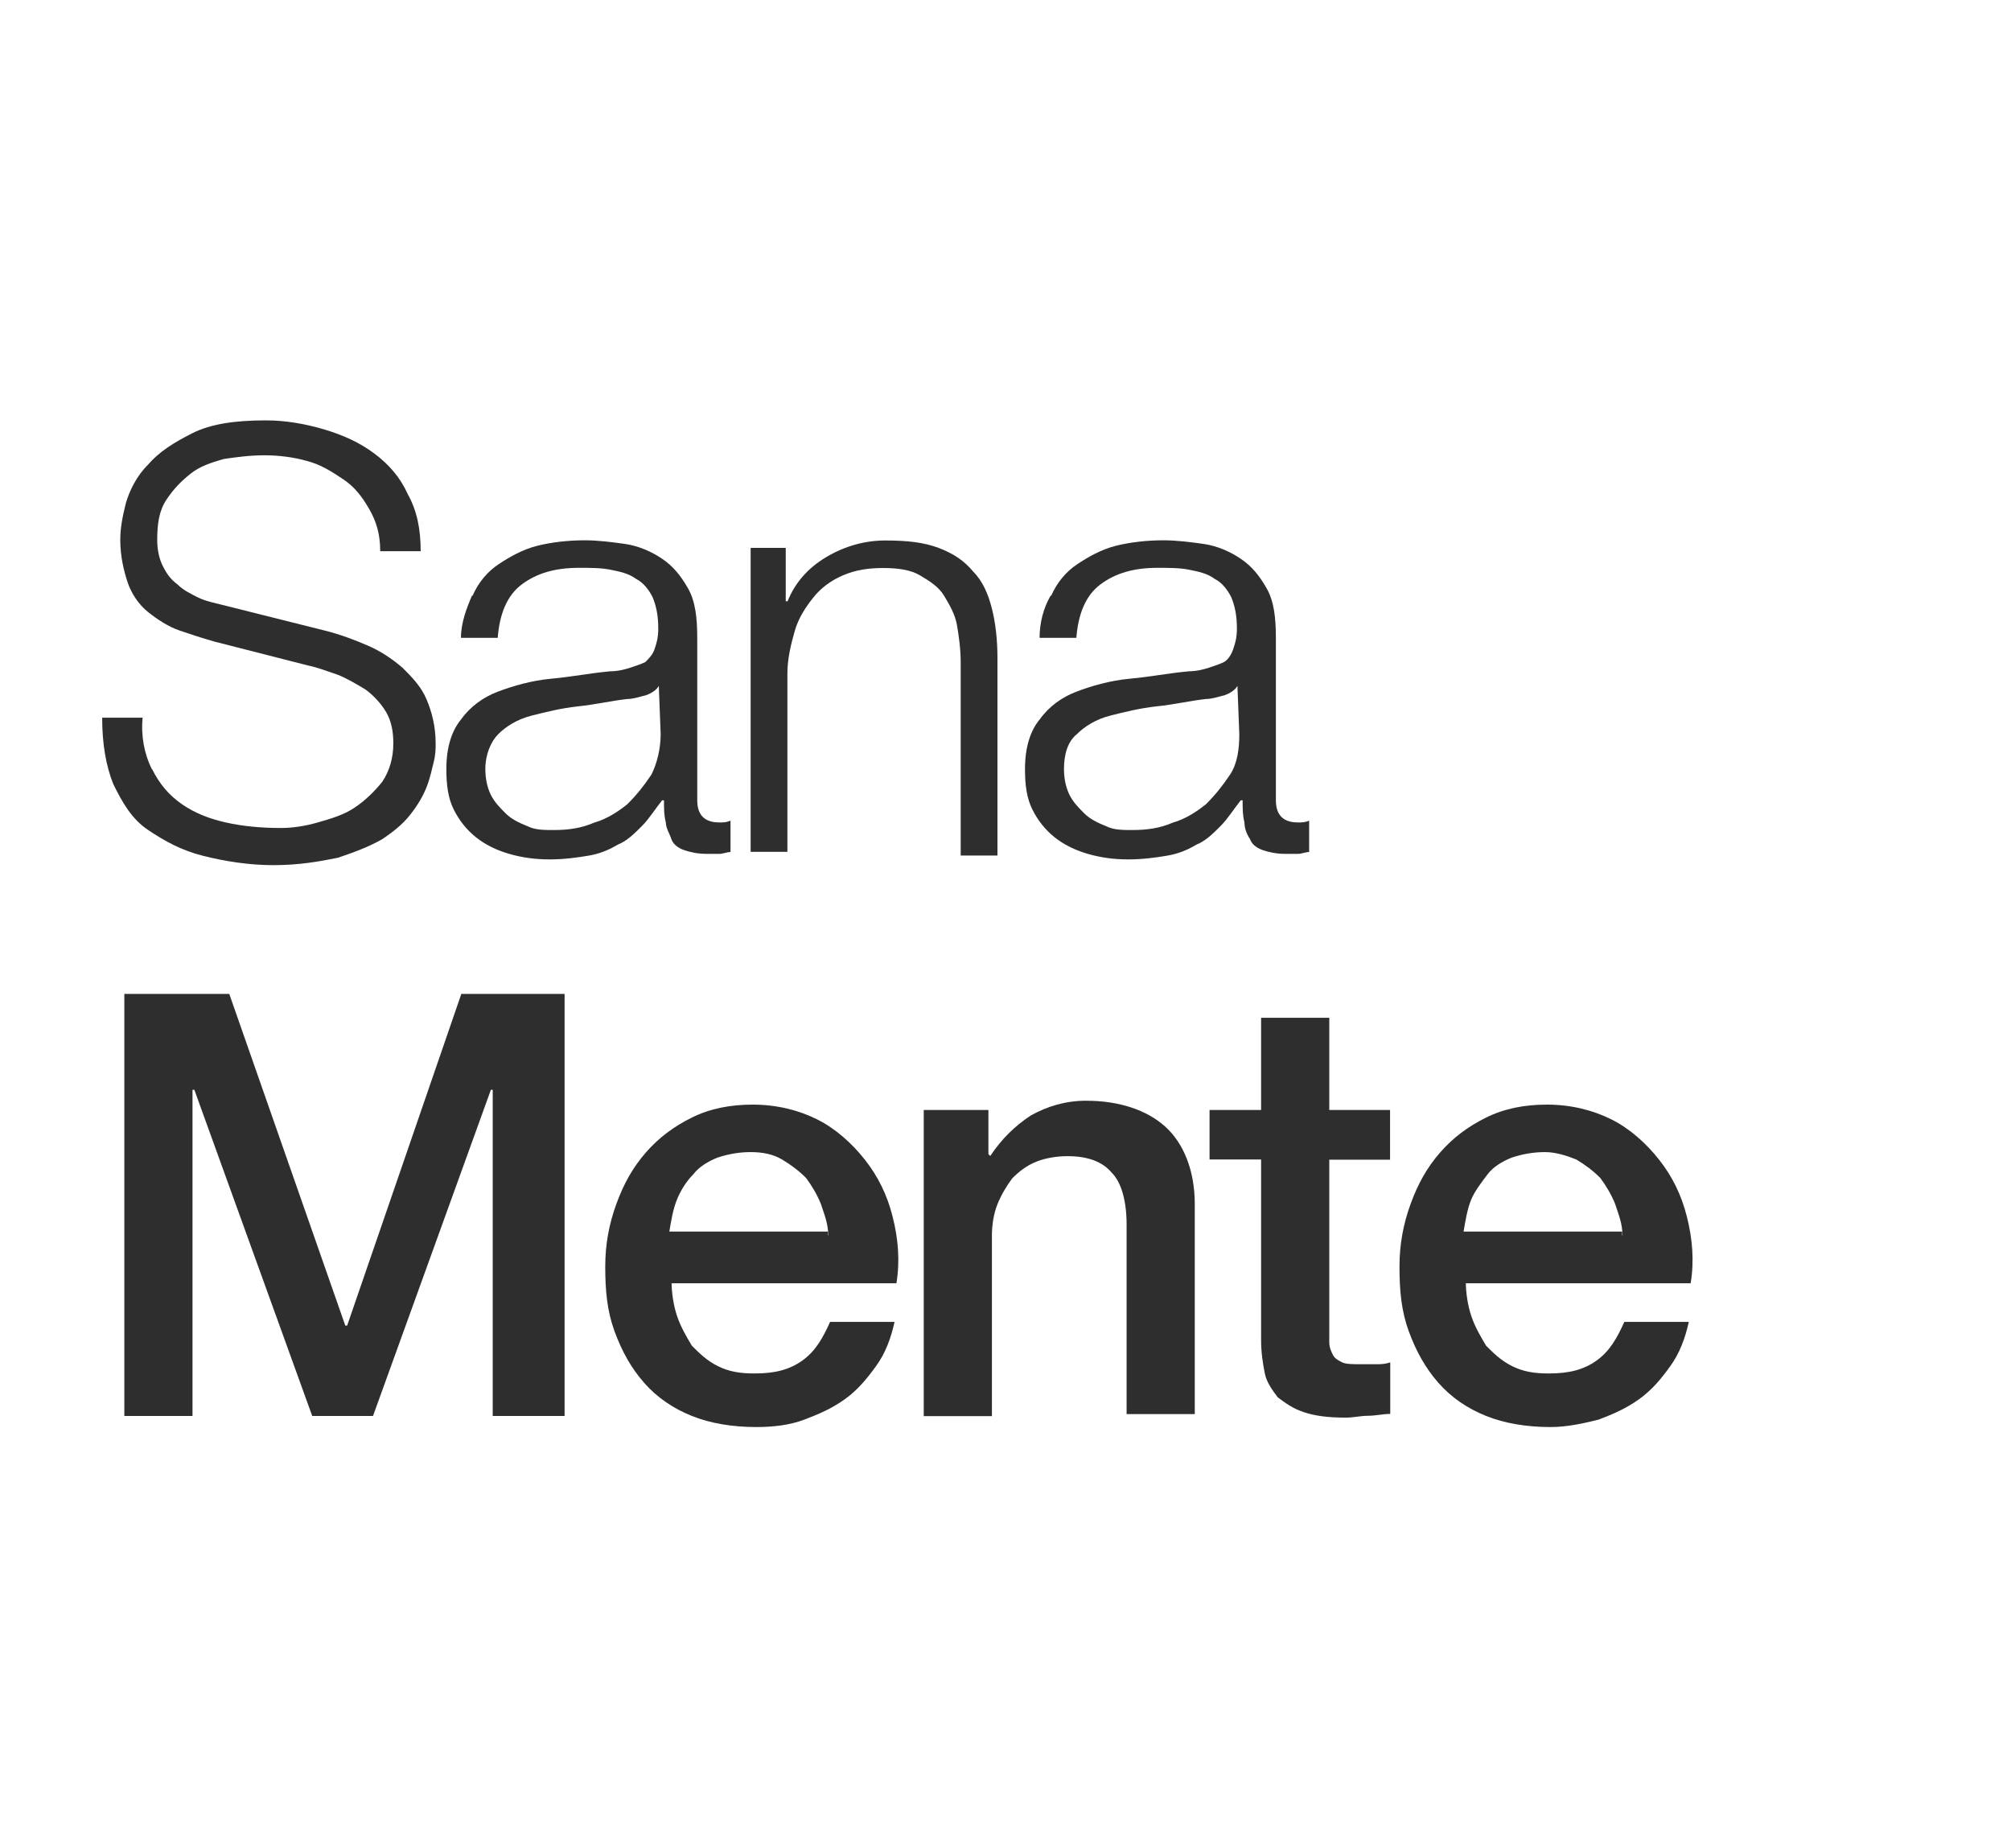 <?xml version="1.0" encoding="UTF-8"?><svg id="a" xmlns="http://www.w3.org/2000/svg" viewBox="0 0 108.85 100"><defs><style>.b{fill:#2d2e2d;}</style></defs><path class="b" d="M8.23,41.62c.4,.8,.9,1.4,1.6,1.89s1.5,.8,2.39,1,1.89,.3,2.99,.3c.6,0,1.3-.1,1.99-.3s1.4-.4,1.99-.8c.6-.4,1.1-.9,1.5-1.4,.4-.6,.6-1.3,.6-2.09,0-.6-.1-1.2-.4-1.7s-.7-.9-1.1-1.2c-.5-.3-1-.6-1.5-.8-.6-.2-1.1-.4-1.6-.5l-5.09-1.3c-.7-.2-1.3-.4-1.89-.6s-1.2-.6-1.7-1-.9-1-1.1-1.6-.4-1.4-.4-2.29c0-.6,.1-1.2,.3-1.99,.2-.7,.6-1.5,1.2-2.09,.6-.7,1.4-1.2,2.39-1.7s2.29-.7,3.99-.7c1.1,0,2.19,.2,3.19,.5s1.89,.7,2.69,1.3c.8,.6,1.4,1.3,1.8,2.19,.5,.9,.7,1.89,.7,3.09h-2.19c0-.9-.2-1.6-.6-2.29s-.8-1.2-1.4-1.6-1.2-.8-1.99-1c-.7-.2-1.5-.3-2.29-.3s-1.5,.1-2.19,.2c-.7,.2-1.3,.4-1.8,.8s-.9,.8-1.3,1.4-.5,1.3-.5,2.19c0,.5,.1,1,.3,1.4,.2,.4,.4,.7,.8,1,.3,.3,.7,.5,1.1,.7s.9,.3,1.3,.4l5.59,1.4c.8,.2,1.6,.5,2.29,.8,.7,.3,1.3,.7,1.89,1.2,.5,.5,1,1,1.3,1.7s.5,1.5,.5,2.39c0,.3,0,.6-.1,1s-.2,.9-.4,1.4c-.2,.5-.5,1-.9,1.5s-.9,.9-1.5,1.3c-.7,.4-1.5,.7-2.39,1-1,.2-2.09,.4-3.49,.4-1.3,0-2.59-.2-3.79-.5-1.2-.3-2.09-.8-2.99-1.4s-1.4-1.5-1.89-2.49c-.4-1-.6-2.19-.6-3.59h2.19c-.1,1,.1,1.99,.5,2.79Z"/><path class="b" d="M25.58,32.24c.3-.7,.8-1.3,1.4-1.7,.6-.4,1.3-.8,2.09-1s1.7-.3,2.59-.3c.7,0,1.5,.1,2.19,.2s1.4,.4,1.99,.8,1,.9,1.4,1.6c.4,.7,.5,1.6,.5,2.69v8.78c0,.8,.4,1.2,1.2,1.2,.2,0,.4,0,.6-.1v1.7c-.2,0-.4,.1-.6,.1h-.7c-.5,0-.9-.1-1.2-.2-.3-.1-.6-.3-.7-.6s-.3-.6-.3-.9c-.1-.4-.1-.7-.1-1.2h-.1c-.4,.5-.7,1-1.1,1.4-.4,.4-.8,.8-1.3,1-.5,.3-1,.5-1.6,.6s-1.3,.2-2.09,.2-1.5-.1-2.19-.3-1.3-.5-1.8-.9-.9-.9-1.2-1.5-.4-1.3-.4-2.19c0-1.2,.3-2.09,.8-2.69,.5-.7,1.2-1.2,1.99-1.5,.8-.3,1.8-.6,2.89-.7,1.1-.1,2.09-.3,3.19-.4,.4,0,.8-.1,1.1-.2,.3-.1,.6-.2,.8-.3,.2-.2,.4-.4,.5-.7s.2-.6,.2-1.1c0-.7-.1-1.2-.3-1.7-.2-.4-.5-.8-.9-1-.4-.3-.9-.4-1.4-.5s-1.1-.1-1.7-.1c-1.3,0-2.29,.3-3.09,.9-.8,.6-1.2,1.6-1.3,2.89h-1.99c0-.8,.3-1.6,.6-2.29Zm10.07,4.89c-.1,.2-.4,.4-.7,.5-.4,.1-.7,.2-1,.2-.9,.1-1.7,.3-2.69,.4-.9,.1-1.7,.3-2.49,.5s-1.4,.6-1.8,1-.7,1.1-.7,1.89c0,.5,.1,1,.3,1.4,.2,.4,.5,.7,.8,1s.7,.5,1.2,.7c.4,.2,.9,.2,1.4,.2,.8,0,1.5-.1,2.19-.4,.7-.2,1.3-.6,1.8-1,.5-.5,.9-1,1.3-1.6,.3-.6,.5-1.4,.5-2.19l-.1-2.59h0Z"/><path class="b" d="M42.53,29.65v2.89h.1c.4-1,1.1-1.8,2.09-2.39s2.09-.9,3.19-.9c1.2,0,2.09,.1,2.89,.4,.8,.3,1.4,.7,1.89,1.3,.5,.5,.8,1.2,1,1.99s.3,1.7,.3,2.69v10.67h-1.99v-10.47c0-.7-.1-1.4-.2-1.99s-.4-1.1-.7-1.6-.8-.8-1.3-1.1c-.5-.3-1.2-.4-1.99-.4s-1.5,.1-2.19,.4-1.2,.7-1.6,1.2c-.4,.5-.8,1.1-1,1.8s-.4,1.5-.4,2.29v9.67h-1.99V29.65h1.89Z"/><path class="b" d="M56.9,32.24c.3-.7,.8-1.3,1.4-1.7,.6-.4,1.3-.8,2.09-1s1.7-.3,2.59-.3c.7,0,1.5,.1,2.19,.2s1.4,.4,1.99,.8,1,.9,1.4,1.6c.4,.7,.5,1.6,.5,2.69v8.78c0,.8,.4,1.2,1.2,1.2,.2,0,.4,0,.6-.1v1.7c-.2,0-.4,.1-.6,.1h-.7c-.5,0-.9-.1-1.2-.2-.3-.1-.6-.3-.7-.6-.2-.3-.3-.6-.3-.9-.1-.4-.1-.7-.1-1.2h-.1c-.4,.5-.7,1-1.1,1.4-.4,.4-.8,.8-1.3,1-.5,.3-1,.5-1.6,.6s-1.3,.2-2.09,.2-1.5-.1-2.19-.3-1.3-.5-1.8-.9-.9-.9-1.2-1.5-.4-1.3-.4-2.19c0-1.2,.3-2.09,.8-2.69,.5-.7,1.2-1.2,1.99-1.5s1.8-.6,2.89-.7c1.1-.1,2.09-.3,3.19-.4,.4,0,.8-.1,1.1-.2s.6-.2,.8-.3,.4-.4,.5-.7,.2-.6,.2-1.1c0-.7-.1-1.2-.3-1.7-.2-.4-.5-.8-.9-1-.4-.3-.9-.4-1.4-.5s-1.1-.1-1.7-.1c-1.3,0-2.29,.3-3.09,.9-.8,.6-1.2,1.6-1.3,2.89h-1.99c0-.8,.2-1.6,.6-2.29Zm10.07,4.89c-.1,.2-.4,.4-.7,.5-.4,.1-.7,.2-1,.2-.9,.1-1.7,.3-2.69,.4-.9,.1-1.7,.3-2.49,.5s-1.4,.6-1.8,1c-.5,.4-.7,1.1-.7,1.89,0,.5,.1,1,.3,1.4s.5,.7,.8,1,.7,.5,1.2,.7c.4,.2,.9,.2,1.4,.2,.8,0,1.5-.1,2.19-.4,.7-.2,1.3-.6,1.8-1,.5-.5,.9-1,1.3-1.6s.5-1.4,.5-2.19l-.1-2.59h0Z"/><path class="b" d="M6.73,53.79h5.68l6.28,17.95h.1l6.18-17.95h5.59v22.84h-3.89v-17.65h-.1l-6.38,17.65h-3.29l-6.38-17.65h-.1v17.65h-3.69v-22.84Z"/><path class="b" d="M36.35,69.34c0,.6,.1,1.3,.3,1.89s.5,1.1,.8,1.6c.4,.4,.8,.8,1.4,1.1s1.2,.4,1.99,.4c1.1,0,1.89-.2,2.59-.7,.7-.5,1.1-1.2,1.5-2.09h3.49c-.2,.9-.5,1.7-1,2.39s-1,1.3-1.7,1.8-1.4,.8-2.19,1.1-1.7,.4-2.59,.4c-1.3,0-2.49-.2-3.49-.6s-1.89-1-2.59-1.8c-.7-.8-1.2-1.7-1.6-2.79-.4-1.1-.5-2.19-.5-3.49,0-1.2,.2-2.29,.6-3.39,.4-1.1,.9-1.99,1.6-2.79,.7-.8,1.5-1.4,2.49-1.89s2.09-.7,3.29-.7c1.3,0,2.49,.3,3.49,.8s1.89,1.3,2.59,2.19,1.2,1.89,1.5,3.09,.4,2.39,.2,3.59h-12.17v-.1Zm8.48-2.49c0-.6-.2-1.1-.4-1.7-.2-.5-.5-1-.8-1.4-.4-.4-.8-.7-1.3-1s-1.1-.4-1.7-.4-1.2,.1-1.8,.3c-.5,.2-1,.5-1.3,.9-.4,.4-.7,.9-.9,1.4s-.3,1.1-.4,1.7h8.58v.2Z"/><path class="b" d="M50.01,60.07h3.49v2.39l.1,.1c.6-.9,1.3-1.6,2.19-2.19,.9-.5,1.89-.8,2.99-.8,1.8,0,3.29,.5,4.29,1.4s1.6,2.39,1.6,4.19v11.37h-3.69v-10.27c0-1.3-.3-2.29-.8-2.79-.5-.6-1.3-.9-2.39-.9-.6,0-1.2,.1-1.7,.3s-.9,.5-1.3,.9c-.3,.4-.6,.9-.8,1.4s-.3,1.1-.3,1.7v9.77h-3.69v-16.56h0Z"/><path class="b" d="M65.47,60.07h2.79v-4.99h3.69v4.99h3.29v2.69h-3.29v9.87c0,.3,.1,.5,.2,.7,.1,.2,.3,.3,.5,.4s.6,.1,1,.1h.8c.3,0,.5,0,.8-.1v2.79c-.4,0-.8,.1-1.2,.1s-.8,.1-1.2,.1c-1,0-1.7-.1-2.29-.3-.6-.2-1-.5-1.4-.8-.3-.4-.6-.8-.7-1.3-.1-.5-.2-1.1-.2-1.8v-9.77h-2.79v-2.69h0Z"/><path class="b" d="M79.34,69.34c0,.6,.1,1.3,.3,1.89s.5,1.1,.8,1.6c.4,.4,.8,.8,1.4,1.1s1.2,.4,1.99,.4c1.1,0,1.89-.2,2.59-.7,.7-.5,1.1-1.2,1.5-2.09h3.49c-.2,.9-.5,1.7-1,2.39-.5,.7-1,1.3-1.7,1.8s-1.4,.8-2.19,1.1c-.8,.2-1.7,.4-2.59,.4-1.3,0-2.49-.2-3.49-.6s-1.89-1-2.59-1.8c-.7-.8-1.2-1.7-1.6-2.79-.4-1.1-.5-2.19-.5-3.49,0-1.2,.2-2.29,.6-3.39,.4-1.1,.9-1.99,1.6-2.79,.7-.8,1.5-1.4,2.49-1.89s2.09-.7,3.29-.7c1.3,0,2.49,.3,3.49,.8s1.89,1.3,2.59,2.19,1.2,1.89,1.5,3.09,.4,2.39,.2,3.59h-12.17v-.1Zm8.48-2.49c0-.6-.2-1.1-.4-1.7-.2-.5-.5-1-.8-1.4-.4-.4-.8-.7-1.3-1-.5-.2-1.1-.4-1.7-.4s-1.2,.1-1.8,.3c-.5,.2-1,.5-1.3,.9-.3,.4-.7,.9-.9,1.4s-.3,1.1-.4,1.7h8.58v.2Z"/></svg>